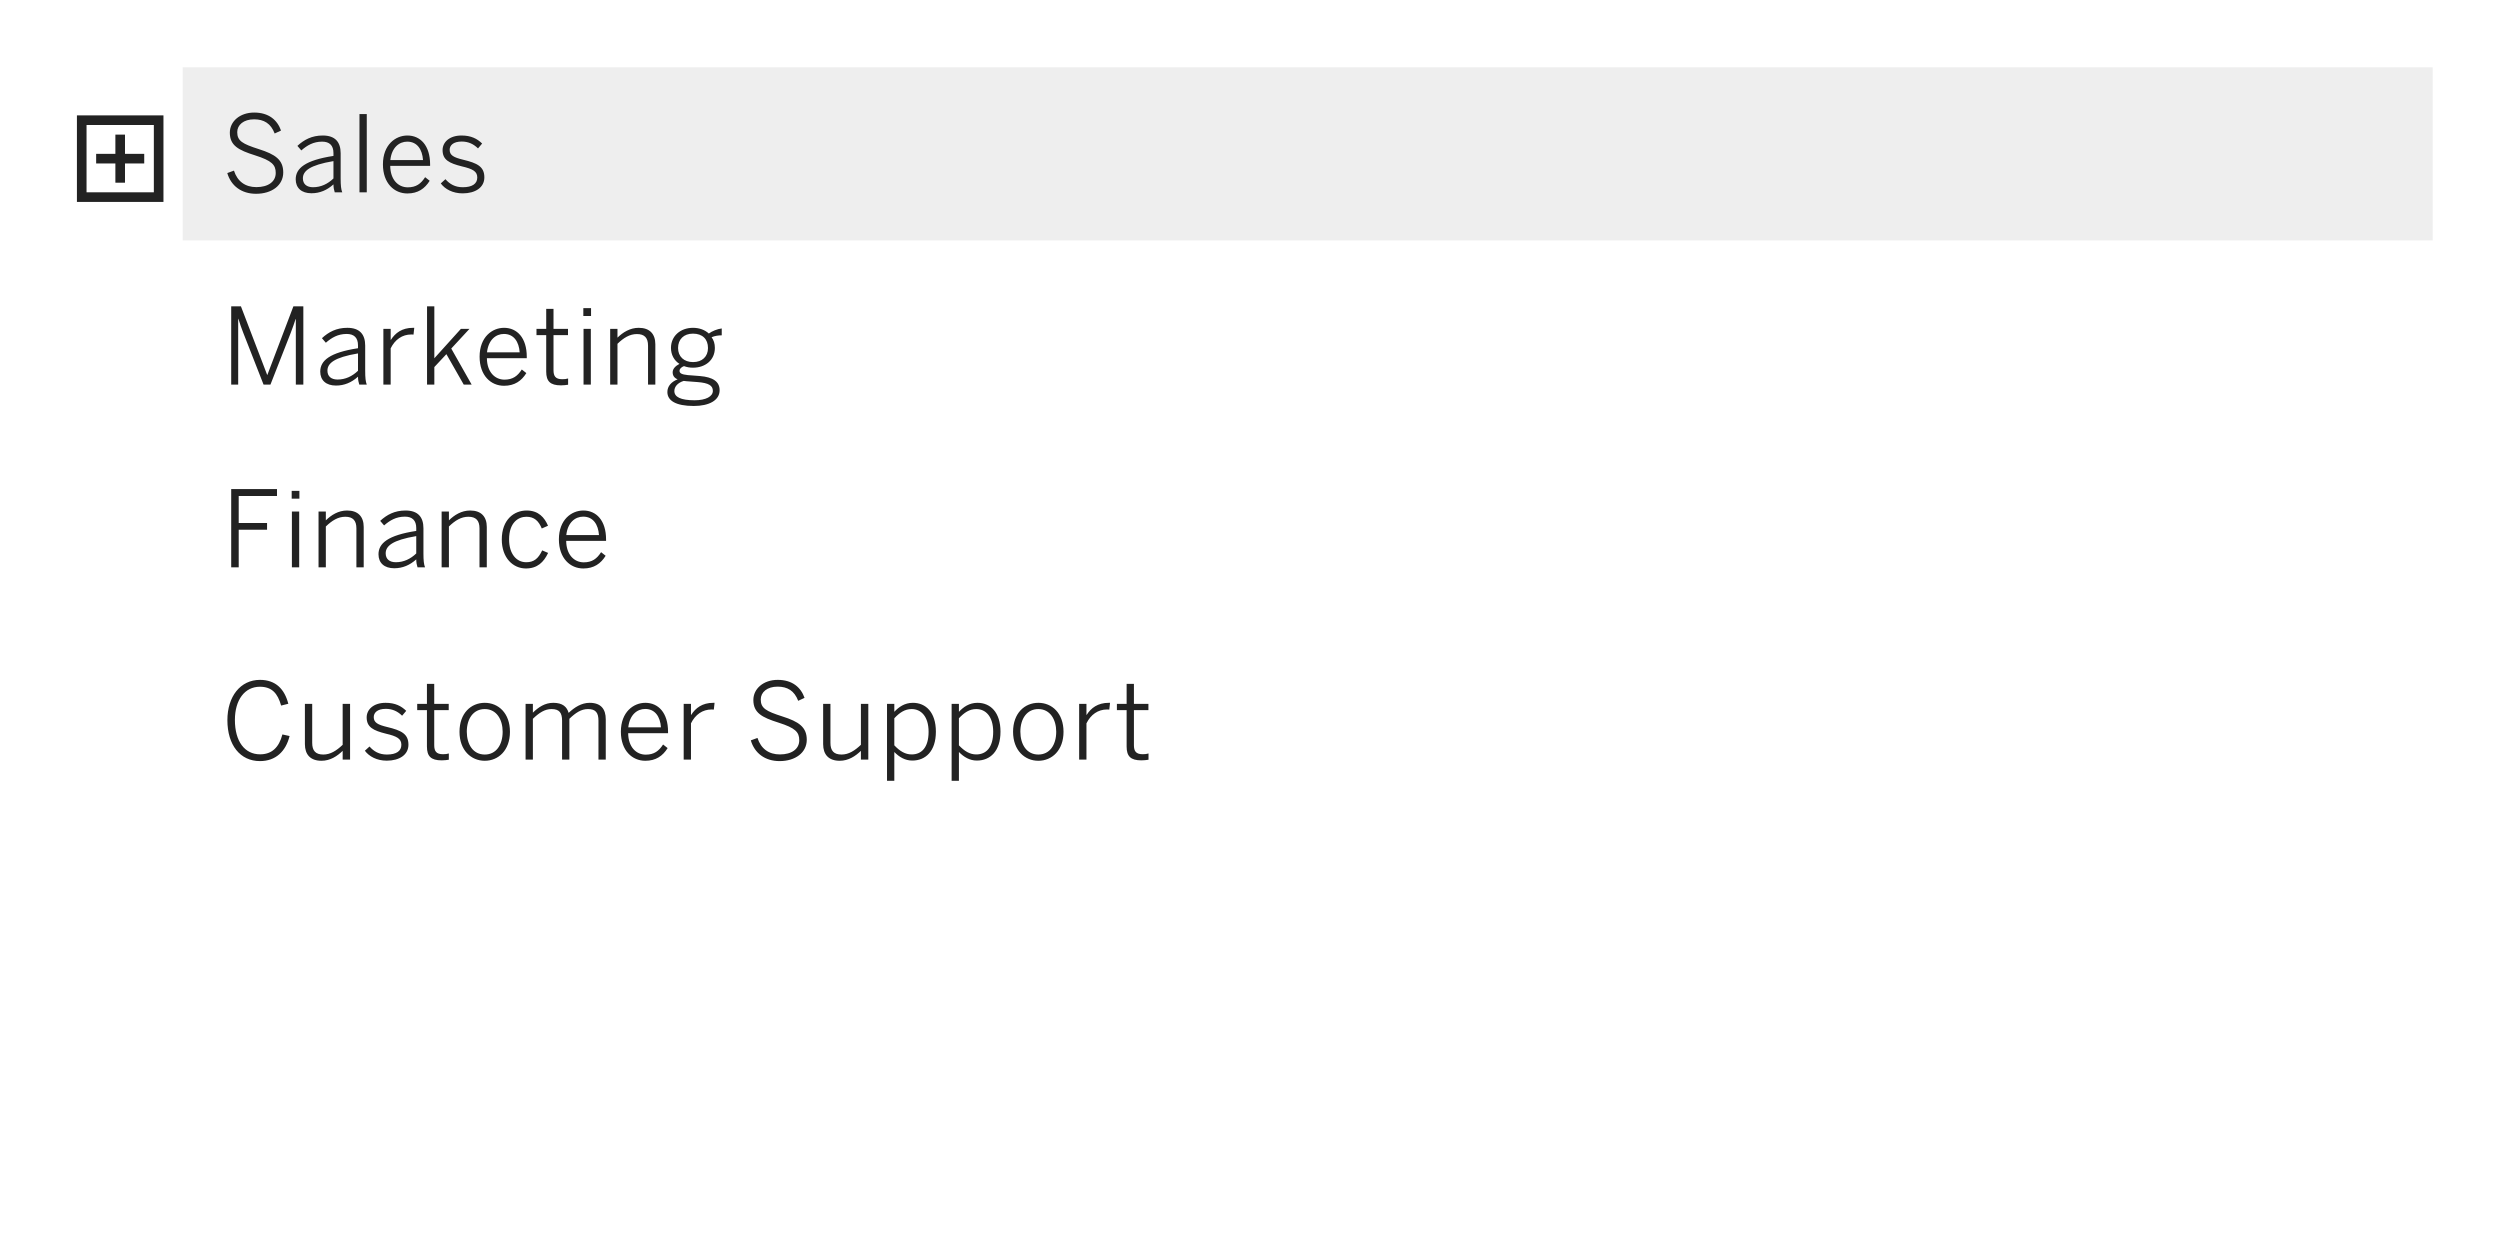 <?xml version="1.0" encoding="UTF-8"?>
<svg width="260px" height="130px" viewBox="0 0 260 130" version="1.1" xmlns="http://www.w3.org/2000/svg" xmlns:xlink="http://www.w3.org/1999/xlink">
    <!-- Generator: Sketch 51.2 (57519) - http://www.bohemiancoding.com/sketch -->
    <title>dept</title>
    <desc>Created with Sketch.</desc>
    <defs></defs>
    <g id="dept" stroke="none" stroke-width="1" fill="none" fill-rule="evenodd">
        <rect fill="#FFFFFF" x="0" y="0" width="260" height="130"></rect>
        <g id="Group" transform="translate(8, 7)">
            <g id="Group-2" transform="translate(0, 5)" fill-rule="nonzero">
                <rect id="Rectangle" stroke="#222222" fill="#FFFFFF" x="0.5" y="0.5" width="8" height="8"></rect>
                <rect id="Rectangle-10" fill="#222222" x="4" y="2" width="1" height="5"></rect>
                <rect id="Rectangle-10-Copy" fill="#222222" transform="translate(4.5, 4.5) rotate(90) translate(-4.5, -4.5) " x="4" y="2" width="1" height="5"></rect>
            </g>
            <rect id="Rectangle-2" fill="#EEEEEE" fill-rule="nonzero" x="11" y="0" width="234" height="18"></rect>
            <path d="M18.63,13.154 C17.101,13.154 16.023,12.318 15.638,10.998 L16.331,10.745 C16.694,11.878 17.519,12.461 18.663,12.461 C19.884,12.461 20.676,11.9 20.676,10.987 C20.676,10.14 20.269,9.711 18.542,9.161 C16.793,8.611 15.902,8.138 15.902,6.796 C15.902,5.63 16.947,4.706 18.432,4.706 C19.961,4.706 20.841,5.487 21.226,6.576 L20.566,6.884 C20.159,5.828 19.444,5.41 18.421,5.41 C17.332,5.41 16.672,5.993 16.672,6.741 C16.672,7.654 17.211,7.962 18.927,8.512 C20.621,9.051 21.457,9.612 21.457,10.932 C21.457,12.285 20.258,13.154 18.63,13.154 Z M24.392,13.099 C23.358,13.099 22.753,12.549 22.753,11.647 C22.753,10.503 23.732,9.667 26.68,9.216 L26.68,8.919 C26.68,8.116 26.262,7.731 25.503,7.731 C24.59,7.731 23.941,8.116 23.336,8.644 L22.929,8.171 C23.622,7.533 24.425,7.093 25.569,7.093 C26.867,7.093 27.428,7.786 27.428,8.941 L27.428,11.57 C27.428,12.274 27.472,12.703 27.593,13 L26.812,13 C26.735,12.758 26.68,12.505 26.68,12.175 C26.009,12.78 25.261,13.099 24.392,13.099 Z M24.557,12.472 C25.371,12.472 26.086,12.131 26.68,11.559 L26.68,9.755 C24.194,10.173 23.501,10.789 23.501,11.548 C23.501,12.153 23.908,12.472 24.557,12.472 Z M29.385,13 L29.385,4.86 L30.144,4.86 L30.144,13 L29.385,13 Z M34.366,13.121 C33.013,13.121 31.825,12.076 31.825,10.096 C31.825,8.039 33.145,7.093 34.366,7.093 C35.719,7.093 36.731,8.127 36.731,10.107 L36.731,10.25 L32.584,10.25 C32.595,11.68 33.409,12.483 34.41,12.483 C35.279,12.483 35.774,12.109 36.214,11.427 L36.687,11.801 C36.181,12.615 35.466,13.121 34.366,13.121 Z M32.595,9.645 L35.994,9.645 C35.917,8.545 35.389,7.731 34.355,7.731 C33.519,7.731 32.738,8.336 32.595,9.645 Z M40.118,13.11 C39.084,13.11 38.281,12.67 37.841,12.076 L38.325,11.636 C38.765,12.142 39.326,12.472 40.129,12.472 C41.119,12.472 41.636,12.109 41.636,11.46 C41.636,10.822 41.174,10.569 40.041,10.305 C38.71,9.975 38.028,9.623 38.028,8.611 C38.028,7.786 38.743,7.093 39.997,7.093 C40.987,7.093 41.625,7.423 42.142,7.929 L41.713,8.435 C41.273,7.995 40.723,7.72 40.019,7.72 C39.117,7.72 38.765,8.138 38.765,8.578 C38.765,9.139 39.161,9.37 40.173,9.612 C41.625,9.964 42.373,10.316 42.373,11.449 C42.373,12.505 41.427,13.11 40.118,13.11 Z" id="Sales" fill="#222222"></path>
            <path d="M16.045,33 L16.045,24.86 L17.057,24.86 L19.785,31.988 L19.807,31.988 L22.513,24.86 L23.547,24.86 L23.547,33 L22.766,33 L22.766,26.18 L22.744,26.18 C22.634,26.543 22.436,27.082 22.238,27.61 L20.126,33 L19.411,33 L17.299,27.61 C17.101,27.082 16.969,26.741 16.793,26.158 L16.771,26.158 L16.771,33 L16.045,33 Z M26.944,33.099 C25.91,33.099 25.305,32.549 25.305,31.647 C25.305,30.503 26.284,29.667 29.232,29.216 L29.232,28.919 C29.232,28.116 28.814,27.731 28.055,27.731 C27.142,27.731 26.493,28.116 25.888,28.644 L25.481,28.171 C26.174,27.533 26.977,27.093 28.121,27.093 C29.419,27.093 29.98,27.786 29.98,28.941 L29.98,31.57 C29.98,32.274 30.024,32.703 30.145,33 L29.364,33 C29.287,32.758 29.232,32.505 29.232,32.175 C28.561,32.78 27.813,33.099 26.944,33.099 Z M27.109,32.472 C27.923,32.472 28.638,32.131 29.232,31.559 L29.232,29.755 C26.746,30.173 26.053,30.789 26.053,31.548 C26.053,32.153 26.46,32.472 27.109,32.472 Z M31.871,33 L31.871,27.203 L32.63,27.203 L32.63,28.347 L32.652,28.347 C33.103,27.632 33.807,27.093 34.951,27.093 L35.083,27.093 L35.006,27.797 C35.006,27.797 34.797,27.786 34.775,27.786 C33.829,27.786 33.081,28.314 32.63,29.227 L32.63,33 L31.871,33 Z M36.412,33 L36.412,24.86 L37.171,24.86 L37.171,30.261 L39.932,27.203 L40.823,27.203 L38.931,29.249 L41.054,33 L40.229,33 L38.425,29.832 L37.171,31.174 L37.171,33 L36.412,33 Z M44.419,33.121 C43.066,33.121 41.878,32.076 41.878,30.096 C41.878,28.039 43.198,27.093 44.419,27.093 C45.772,27.093 46.784,28.127 46.784,30.107 L46.784,30.25 L42.637,30.25 C42.648,31.68 43.462,32.483 44.463,32.483 C45.332,32.483 45.827,32.109 46.267,31.427 L46.74,31.801 C46.234,32.615 45.519,33.121 44.419,33.121 Z M42.648,29.645 L46.047,29.645 C45.97,28.545 45.442,27.731 44.408,27.731 C43.572,27.731 42.791,28.336 42.648,29.645 Z M50.335,33.077 C49.224,33.077 48.806,32.648 48.806,31.647 L48.806,27.852 L47.794,27.852 L47.794,27.203 L48.806,27.203 L48.806,25.124 L49.565,25.124 L49.565,27.203 L51.072,27.203 L51.072,27.852 L49.565,27.852 L49.565,31.493 C49.565,32.109 49.763,32.439 50.478,32.439 C50.698,32.439 50.918,32.417 51.083,32.362 L51.083,33.011 C50.907,33.044 50.599,33.077 50.335,33.077 Z M52.666,25.861 L52.666,25.047 L53.469,25.047 L53.469,25.861 L52.666,25.861 Z M52.688,33 L52.688,27.203 L53.447,27.203 L53.447,33 L52.688,33 Z M55.458,33 L55.458,27.203 L56.217,27.203 L56.217,28.116 C56.778,27.566 57.515,27.093 58.428,27.093 C59.572,27.093 60.155,27.731 60.155,28.809 L60.155,33 L59.396,33 L59.396,28.952 C59.396,28.138 59.033,27.742 58.241,27.742 C57.493,27.742 56.866,28.127 56.217,28.754 L56.217,33 L55.458,33 Z M64.157,35.222 C62.276,35.222 61.407,34.661 61.407,33.77 C61.407,33.176 61.803,32.714 62.474,32.45 C62.122,32.307 61.957,32.065 61.957,31.713 C61.957,31.361 62.243,31.064 62.661,30.844 C62.111,30.492 61.781,29.898 61.781,29.183 C61.781,27.951 62.76,27.093 64.069,27.093 C64.74,27.093 65.312,27.313 65.719,27.687 C66.06,27.434 66.599,27.214 67.061,27.159 L67.061,27.874 C66.72,27.874 66.335,27.929 66.005,28.072 C66.225,28.369 66.346,28.732 66.346,29.183 C66.346,30.448 65.356,31.24 64.069,31.24 C63.728,31.24 63.42,31.185 63.134,31.075 C62.859,31.185 62.672,31.35 62.672,31.57 C62.672,31.812 62.881,31.944 63.53,32.01 L64.795,32.109 C66.137,32.219 66.841,32.681 66.841,33.583 C66.841,34.639 65.741,35.222 64.157,35.222 Z M64.08,30.657 C65.026,30.657 65.631,30.085 65.631,29.194 C65.631,28.27 65.059,27.698 64.069,27.698 C63.112,27.698 62.518,28.292 62.518,29.194 C62.518,30.085 63.134,30.657 64.08,30.657 Z M64.234,34.628 C65.422,34.628 66.137,34.232 66.137,33.649 C66.137,33.099 65.697,32.824 64.553,32.736 L63.398,32.648 L63.101,32.615 C62.452,32.824 62.133,33.231 62.133,33.671 C62.133,34.276 62.771,34.628 64.234,34.628 Z" id="Marketing" fill="#222222"></path>
            <path d="M16.045,52 L16.045,43.86 L20.808,43.86 L20.808,44.586 L16.826,44.586 L16.826,47.391 L19.774,47.391 L19.774,48.095 L16.826,48.095 L16.826,52 L16.045,52 Z M22.335,44.861 L22.335,44.047 L23.138,44.047 L23.138,44.861 L22.335,44.861 Z M22.357,52 L22.357,46.203 L23.116,46.203 L23.116,52 L22.357,52 Z M25.128,52 L25.128,46.203 L25.887,46.203 L25.887,47.116 C26.448,46.566 27.185,46.093 28.098,46.093 C29.242,46.093 29.825,46.731 29.825,47.809 L29.825,52 L29.066,52 L29.066,47.952 C29.066,47.138 28.703,46.742 27.911,46.742 C27.163,46.742 26.536,47.127 25.887,47.754 L25.887,52 L25.128,52 Z M33.002,52.099 C31.968,52.099 31.363,51.549 31.363,50.647 C31.363,49.503 32.342,48.667 35.29,48.216 L35.29,47.919 C35.29,47.116 34.872,46.731 34.113,46.731 C33.2,46.731 32.551,47.116 31.946,47.644 L31.539,47.171 C32.232,46.533 33.035,46.093 34.179,46.093 C35.477,46.093 36.038,46.786 36.038,47.941 L36.038,50.57 C36.038,51.274 36.082,51.703 36.203,52 L35.422,52 C35.345,51.758 35.29,51.505 35.29,51.175 C34.619,51.78 33.871,52.099 33.002,52.099 Z M33.167,51.472 C33.981,51.472 34.696,51.131 35.29,50.559 L35.29,48.755 C32.804,49.173 32.111,49.789 32.111,50.548 C32.111,51.153 32.518,51.472 33.167,51.472 Z M37.929,52 L37.929,46.203 L38.688,46.203 L38.688,47.116 C39.249,46.566 39.986,46.093 40.899,46.093 C42.043,46.093 42.626,46.731 42.626,47.809 L42.626,52 L41.867,52 L41.867,47.952 C41.867,47.138 41.504,46.742 40.712,46.742 C39.964,46.742 39.337,47.127 38.688,47.754 L38.688,52 L37.929,52 Z M46.694,52.121 C45.363,52.121 44.186,51.032 44.186,49.107 C44.186,47.028 45.473,46.093 46.771,46.093 C48.014,46.093 48.63,46.83 48.993,47.677 L48.344,47.963 C48.025,47.182 47.563,46.742 46.749,46.742 C45.891,46.742 44.945,47.358 44.945,49.096 C44.945,50.614 45.715,51.472 46.727,51.472 C47.53,51.472 47.981,51.098 48.388,50.24 L49.004,50.504 C48.542,51.483 47.871,52.121 46.694,52.121 Z M52.666,52.121 C51.313,52.121 50.125,51.076 50.125,49.096 C50.125,47.039 51.445,46.093 52.666,46.093 C54.019,46.093 55.031,47.127 55.031,49.107 L55.031,49.25 L50.884,49.25 C50.895,50.68 51.709,51.483 52.71,51.483 C53.579,51.483 54.074,51.109 54.514,50.427 L54.987,50.801 C54.481,51.615 53.766,52.121 52.666,52.121 Z M50.895,48.645 L54.294,48.645 C54.217,47.545 53.689,46.731 52.655,46.731 C51.819,46.731 51.038,47.336 50.895,48.645 Z" id="Finance" fill="#222222"></path>
            <path d="M19.037,72.154 C16.98,72.154 15.649,70.493 15.649,67.897 C15.649,65.433 17.002,63.706 19.037,63.706 C20.687,63.706 21.6,64.685 21.985,66.192 L21.237,66.379 C20.874,65.092 20.269,64.421 19.026,64.421 C17.453,64.421 16.43,65.785 16.43,67.875 C16.43,70.13 17.464,71.45 19.048,71.45 C20.258,71.45 21.017,70.746 21.369,69.382 L22.117,69.547 C21.721,71.153 20.665,72.154 19.037,72.154 Z M25.437,72.121 C24.282,72.121 23.71,71.472 23.71,70.394 L23.71,66.203 L24.469,66.203 L24.469,70.262 C24.469,71.076 24.821,71.472 25.624,71.472 C26.361,71.472 26.988,71.076 27.637,70.46 L27.637,66.203 L28.407,66.203 L28.407,72 L27.637,72 L27.637,71.087 C27.076,71.637 26.339,72.121 25.437,72.121 Z M32.223,72.11 C31.189,72.11 30.386,71.67 29.946,71.076 L30.43,70.636 C30.87,71.142 31.431,71.472 32.234,71.472 C33.224,71.472 33.741,71.109 33.741,70.46 C33.741,69.822 33.279,69.569 32.146,69.305 C30.815,68.975 30.133,68.623 30.133,67.611 C30.133,66.786 30.848,66.093 32.102,66.093 C33.092,66.093 33.73,66.423 34.247,66.929 L33.818,67.435 C33.378,66.995 32.828,66.72 32.124,66.72 C31.222,66.72 30.87,67.138 30.87,67.578 C30.87,68.139 31.266,68.37 32.278,68.612 C33.73,68.964 34.478,69.316 34.478,70.449 C34.478,71.505 33.532,72.11 32.223,72.11 Z M37.93,72.077 C36.819,72.077 36.401,71.648 36.401,70.647 L36.401,66.852 L35.389,66.852 L35.389,66.203 L36.401,66.203 L36.401,64.124 L37.16,64.124 L37.16,66.203 L38.667,66.203 L38.667,66.852 L37.16,66.852 L37.16,70.493 C37.16,71.109 37.358,71.439 38.073,71.439 C38.293,71.439 38.513,71.417 38.678,71.362 L38.678,72.011 C38.502,72.044 38.194,72.077 37.93,72.077 Z M42.417,72.121 C40.998,72.121 39.788,71.032 39.788,69.107 C39.788,67.171 40.987,66.093 42.417,66.093 C43.836,66.093 45.035,67.171 45.035,69.107 C45.035,71.032 43.836,72.121 42.417,72.121 Z M42.417,71.472 C43.583,71.472 44.276,70.493 44.276,69.096 C44.276,67.831 43.638,66.742 42.417,66.742 C41.24,66.742 40.547,67.732 40.547,69.096 C40.547,70.383 41.174,71.472 42.417,71.472 Z M46.661,72 L46.661,66.203 L47.42,66.203 L47.42,67.116 C48.003,66.544 48.674,66.093 49.543,66.093 C50.522,66.093 50.962,66.522 51.138,67.138 C51.743,66.566 52.469,66.093 53.327,66.093 C54.515,66.093 54.999,66.764 54.999,67.809 L54.999,72 L54.24,72 L54.24,67.952 C54.24,67.138 53.965,66.742 53.151,66.742 C52.447,66.742 51.864,67.127 51.215,67.754 L51.215,72 L50.456,72 L50.456,67.952 C50.456,67.138 50.181,66.742 49.356,66.742 C48.663,66.742 48.069,67.127 47.42,67.754 L47.42,72 L46.661,72 Z M59.112,72.121 C57.759,72.121 56.571,71.076 56.571,69.096 C56.571,67.039 57.891,66.093 59.112,66.093 C60.465,66.093 61.477,67.127 61.477,69.107 L61.477,69.25 L57.33,69.25 C57.341,70.68 58.155,71.483 59.156,71.483 C60.025,71.483 60.52,71.109 60.96,70.427 L61.433,70.801 C60.927,71.615 60.212,72.121 59.112,72.121 Z M57.341,68.645 L60.74,68.645 C60.663,67.545 60.135,66.731 59.101,66.731 C58.265,66.731 57.484,67.336 57.341,68.645 Z M63.103,72 L63.103,66.203 L63.862,66.203 L63.862,67.347 L63.884,67.347 C64.335,66.632 65.039,66.093 66.183,66.093 L66.315,66.093 L66.238,66.797 C66.238,66.797 66.029,66.786 66.007,66.786 C65.061,66.786 64.313,67.314 63.862,68.227 L63.862,72 L63.103,72 Z M73.077,72.154 C71.548,72.154 70.47,71.318 70.085,69.998 L70.778,69.745 C71.141,70.878 71.966,71.461 73.11,71.461 C74.331,71.461 75.123,70.9 75.123,69.987 C75.123,69.14 74.716,68.711 72.989,68.161 C71.24,67.611 70.349,67.138 70.349,65.796 C70.349,64.63 71.394,63.706 72.879,63.706 C74.408,63.706 75.288,64.487 75.673,65.576 L75.013,65.884 C74.606,64.828 73.891,64.41 72.868,64.41 C71.779,64.41 71.119,64.993 71.119,65.741 C71.119,66.654 71.658,66.962 73.374,67.512 C75.068,68.051 75.904,68.612 75.904,69.932 C75.904,71.285 74.705,72.154 73.077,72.154 Z M79.334,72.121 C78.179,72.121 77.607,71.472 77.607,70.394 L77.607,66.203 L78.366,66.203 L78.366,70.262 C78.366,71.076 78.718,71.472 79.521,71.472 C80.258,71.472 80.885,71.076 81.534,70.46 L81.534,66.203 L82.304,66.203 L82.304,72 L81.534,72 L81.534,71.087 C80.973,71.637 80.236,72.121 79.334,72.121 Z M84.25,74.2 L84.25,66.203 L85.009,66.203 L85.009,67.028 C85.471,66.533 86.076,66.093 86.945,66.093 C88.276,66.093 89.332,67.072 89.332,69.096 C89.332,71.12 88.265,72.099 86.879,72.099 C86.131,72.099 85.526,71.736 85.009,71.208 L85.009,74.2 L84.25,74.2 Z M86.813,71.461 C87.836,71.461 88.573,70.746 88.573,69.107 C88.573,67.501 87.781,66.742 86.813,66.742 C86.098,66.742 85.559,67.116 85.009,67.699 L85.009,70.515 C85.581,71.12 86.142,71.461 86.813,71.461 Z M90.969,74.2 L90.969,66.203 L91.728,66.203 L91.728,67.028 C92.19,66.533 92.795,66.093 93.664,66.093 C94.995,66.093 96.051,67.072 96.051,69.096 C96.051,71.12 94.984,72.099 93.598,72.099 C92.85,72.099 92.245,71.736 91.728,71.208 L91.728,74.2 L90.969,74.2 Z M93.532,71.461 C94.555,71.461 95.292,70.746 95.292,69.107 C95.292,67.501 94.5,66.742 93.532,66.742 C92.817,66.742 92.278,67.116 91.728,67.699 L91.728,70.515 C92.3,71.12 92.861,71.461 93.532,71.461 Z M99.988,72.121 C98.569,72.121 97.359,71.032 97.359,69.107 C97.359,67.171 98.558,66.093 99.988,66.093 C101.407,66.093 102.606,67.171 102.606,69.107 C102.606,71.032 101.407,72.121 99.988,72.121 Z M99.988,71.472 C101.154,71.472 101.847,70.493 101.847,69.096 C101.847,67.831 101.209,66.742 99.988,66.742 C98.811,66.742 98.118,67.732 98.118,69.096 C98.118,70.383 98.745,71.472 99.988,71.472 Z M104.232,72 L104.232,66.203 L104.991,66.203 L104.991,67.347 L105.013,67.347 C105.464,66.632 106.168,66.093 107.312,66.093 L107.444,66.093 L107.367,66.797 C107.367,66.797 107.158,66.786 107.136,66.786 C106.19,66.786 105.442,67.314 104.991,68.227 L104.991,72 L104.232,72 Z M110.698,72.077 C109.587,72.077 109.169,71.648 109.169,70.647 L109.169,66.852 L108.157,66.852 L108.157,66.203 L109.169,66.203 L109.169,64.124 L109.928,64.124 L109.928,66.203 L111.435,66.203 L111.435,66.852 L109.928,66.852 L109.928,70.493 C109.928,71.109 110.126,71.439 110.841,71.439 C111.061,71.439 111.281,71.417 111.446,71.362 L111.446,72.011 C111.27,72.044 110.962,72.077 110.698,72.077 Z" id="Customer-Support" fill="#222222"></path>
        </g>
    </g>
</svg>